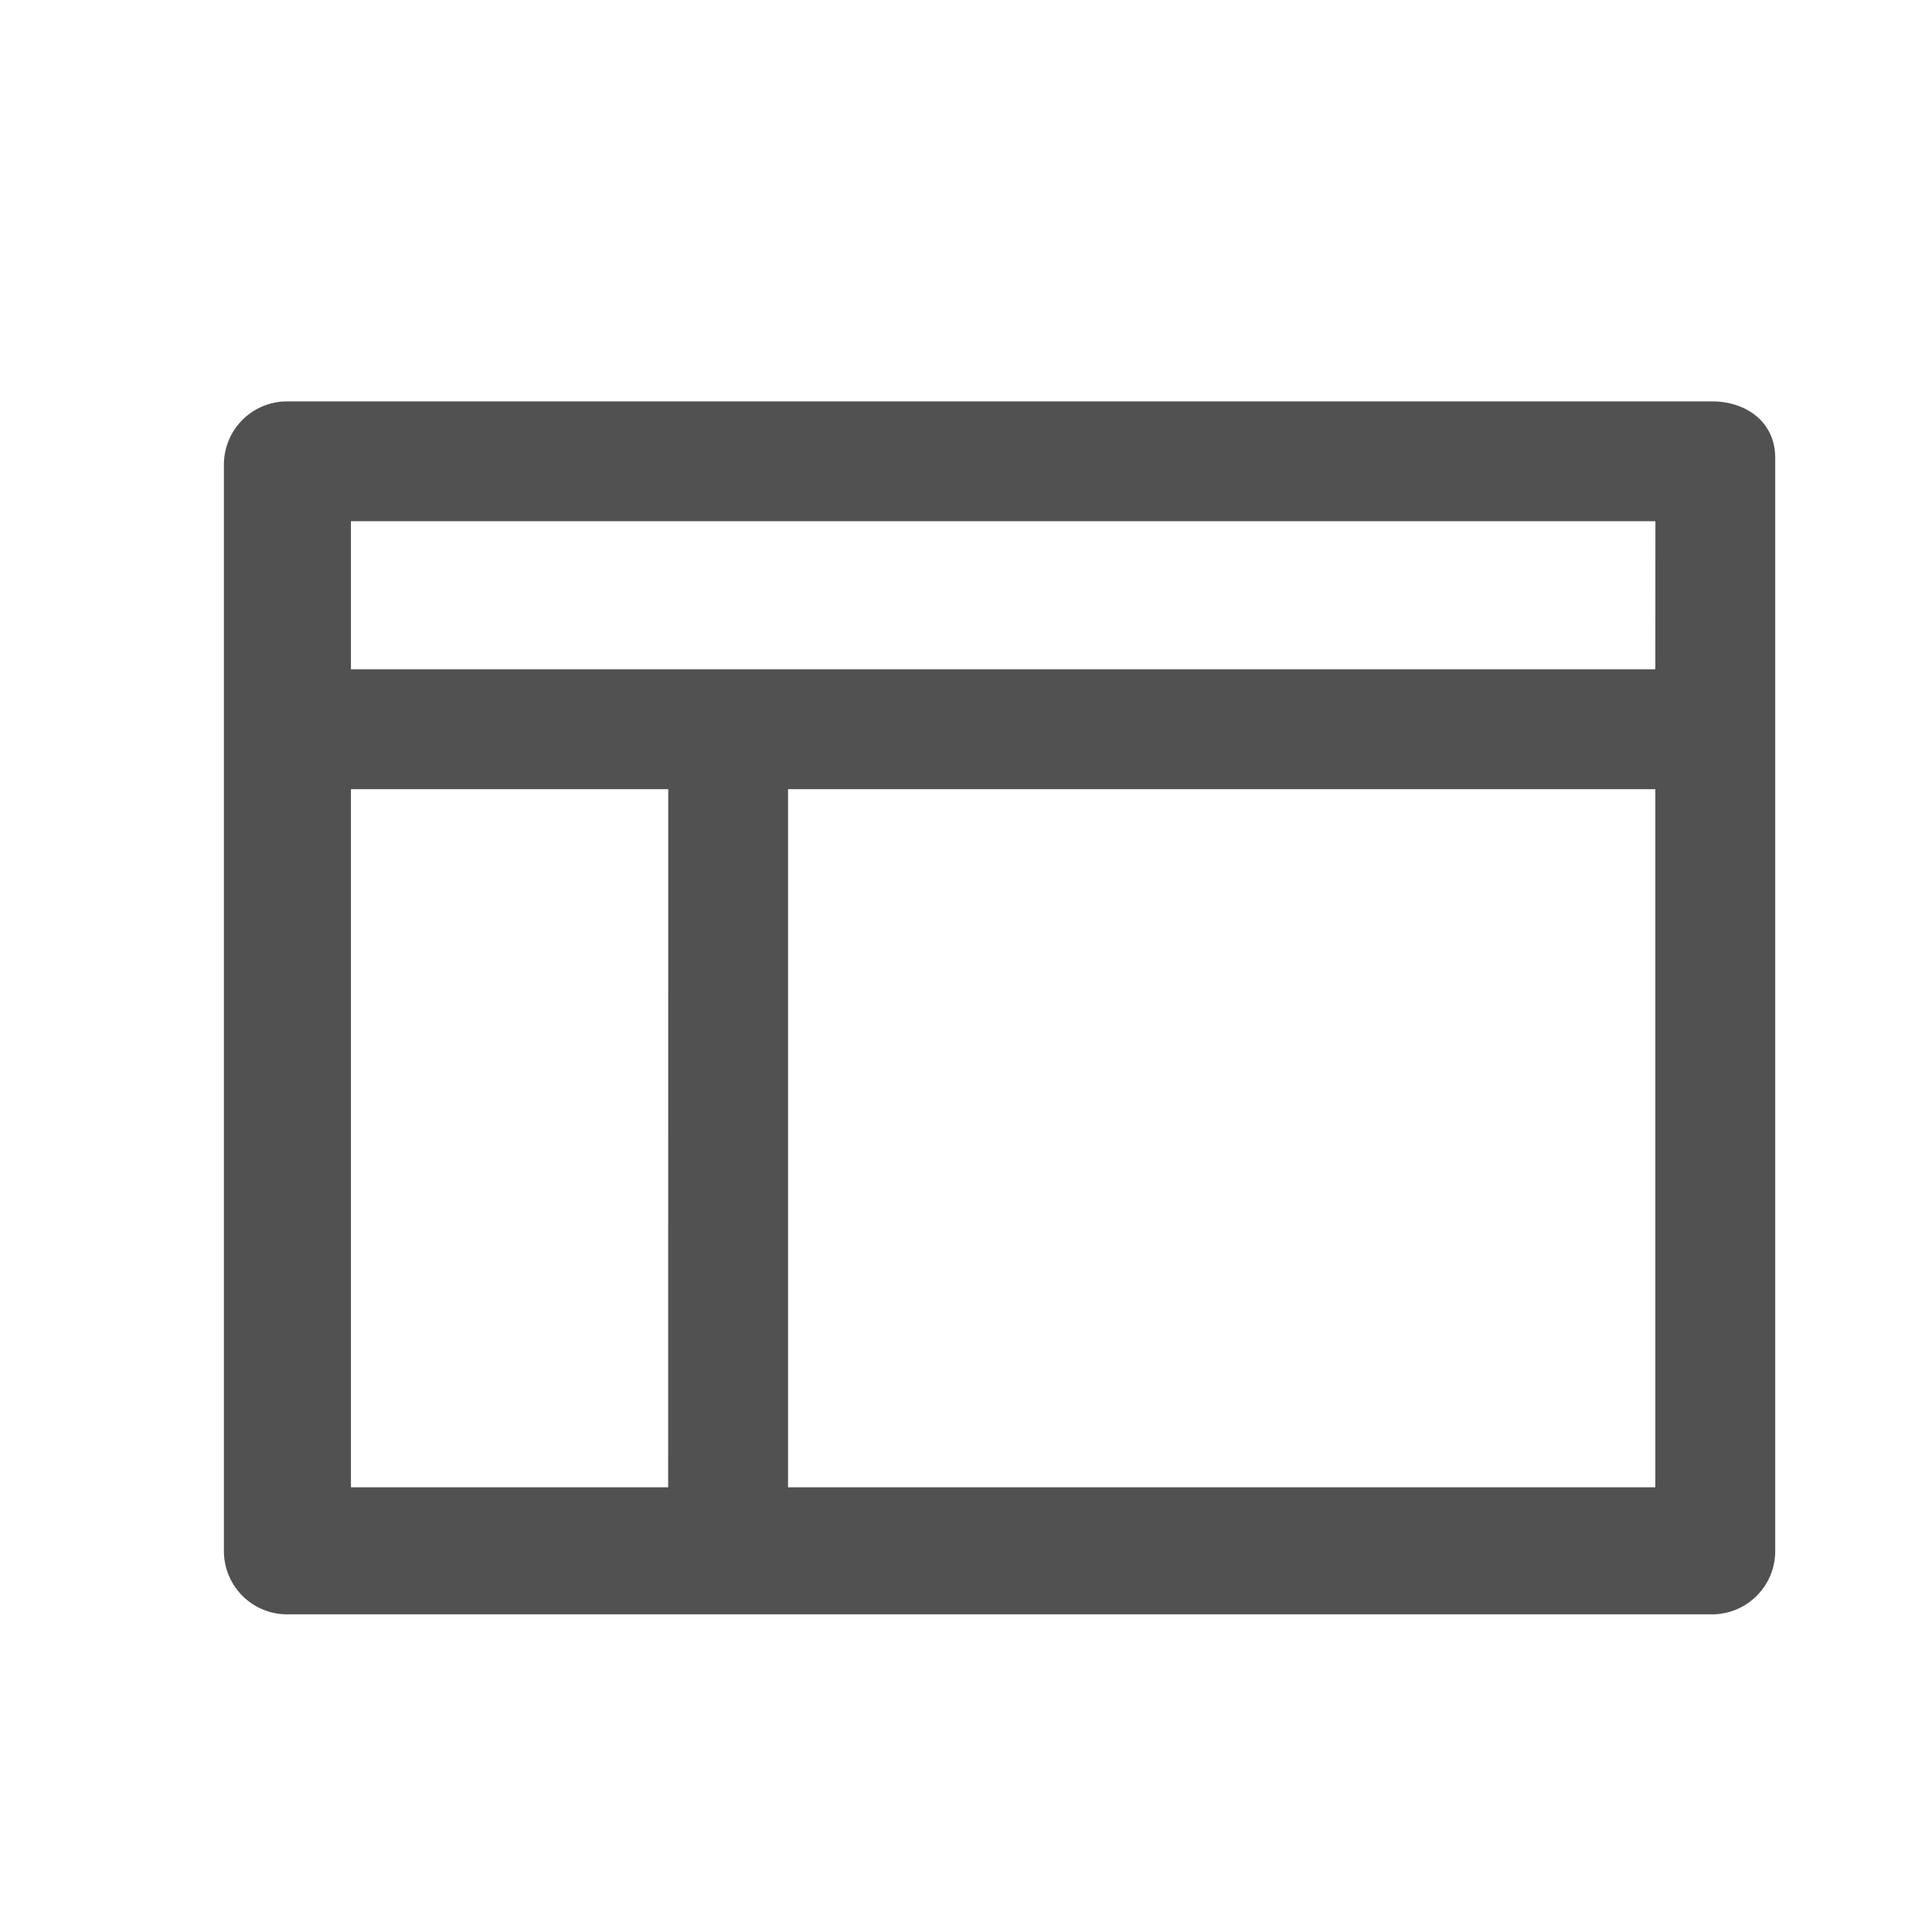 <svg id="Layer_1" data-name="Layer 1" xmlns="http://www.w3.org/2000/svg" viewBox="0 0 512 512"><defs><style>.cls-1{fill:#515151;}</style></defs><path class="cls-1" d="M453.63,106.37H76.16a16.75,16.75,0,0,0-16.82,16.81V411a16.76,16.76,0,0,0,16.82,16.82H453.63A16.75,16.75,0,0,0,470.45,411V121.32C470.45,112,463,106.37,453.63,106.37ZM177.07,394.14H93v-185h84.09Zm261.61,0H208.84v-185H438.68Zm0-216.76H93V138.13h345.7Z"/></svg>